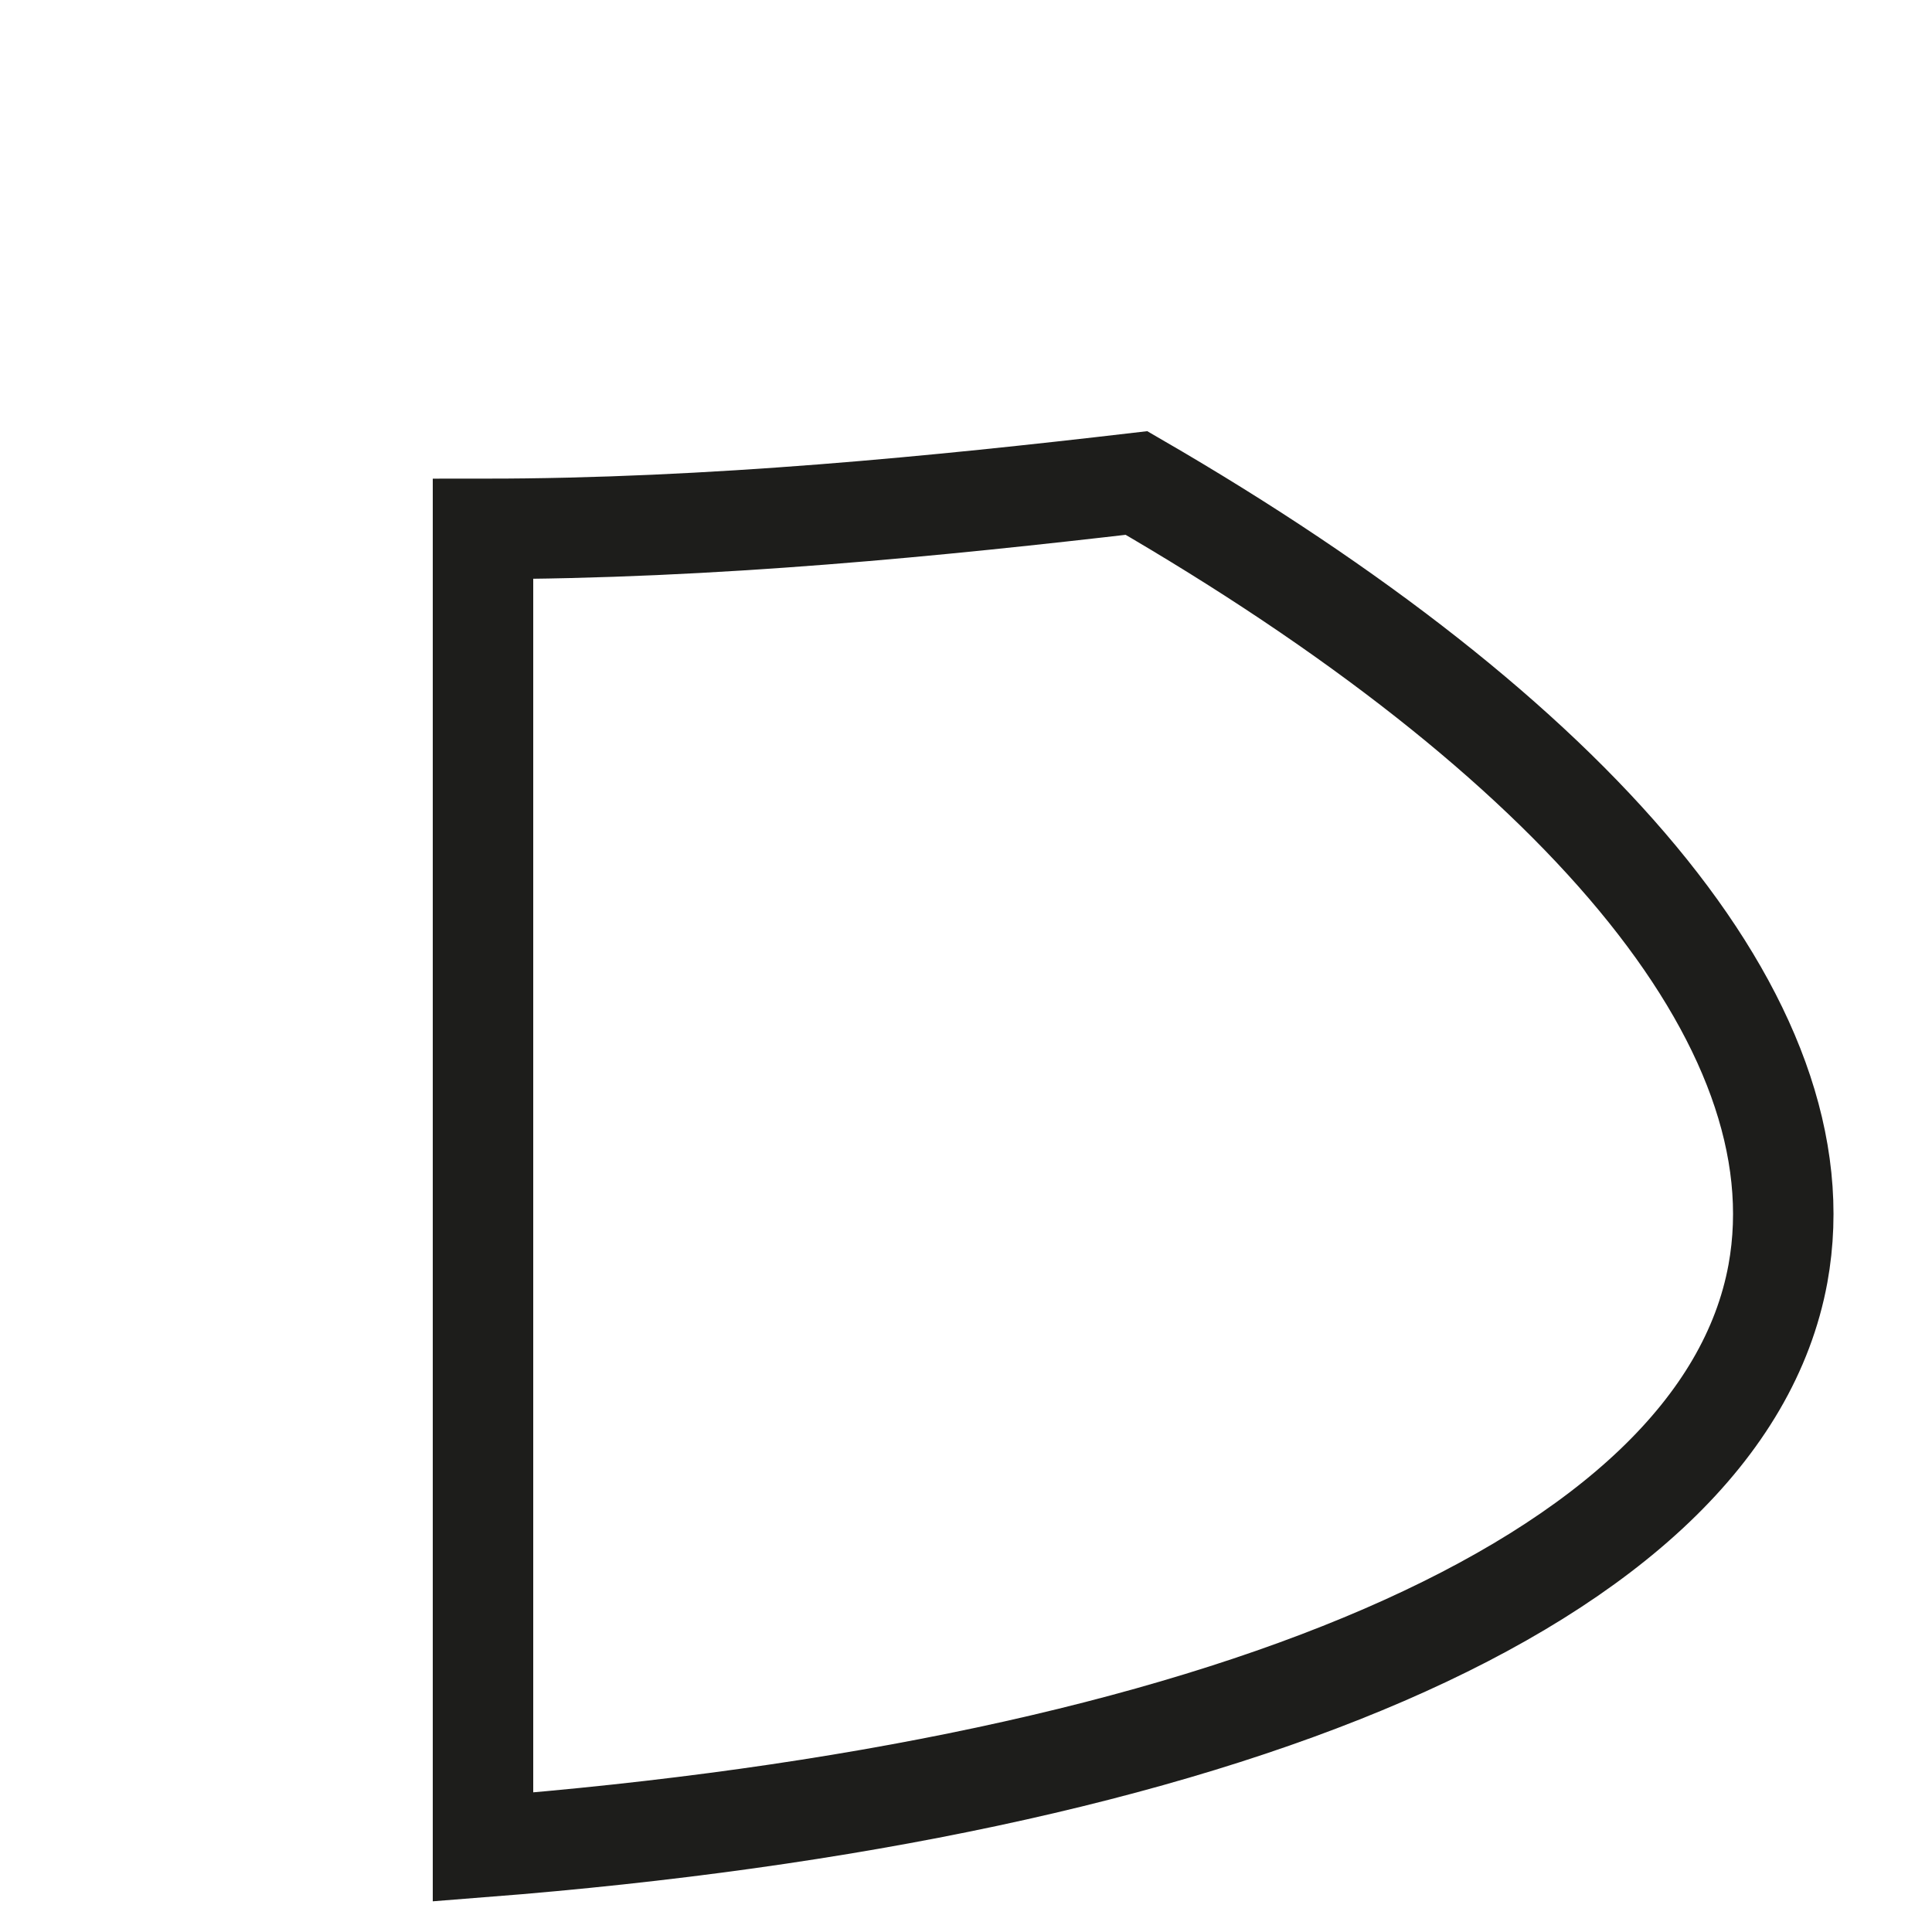 <?xml version="1.0" encoding="utf-8"?>
<svg xmlns="http://www.w3.org/2000/svg" fill="none" height="100%" overflow="visible" preserveAspectRatio="none" style="display: block;" viewBox="0 0 4 4" width="100%">
<path d="M1 3.824C2.519 3.705 3.563 3.278 3.681 2.637C3.776 2.115 3.254 1.522 2.353 1C1.949 1.047 1.475 1.095 1 1.095V3.824Z" id="Vector" stroke="#1D1D1B" stroke-miterlimit="3.864" stroke-width="0.208"/>
</svg>
